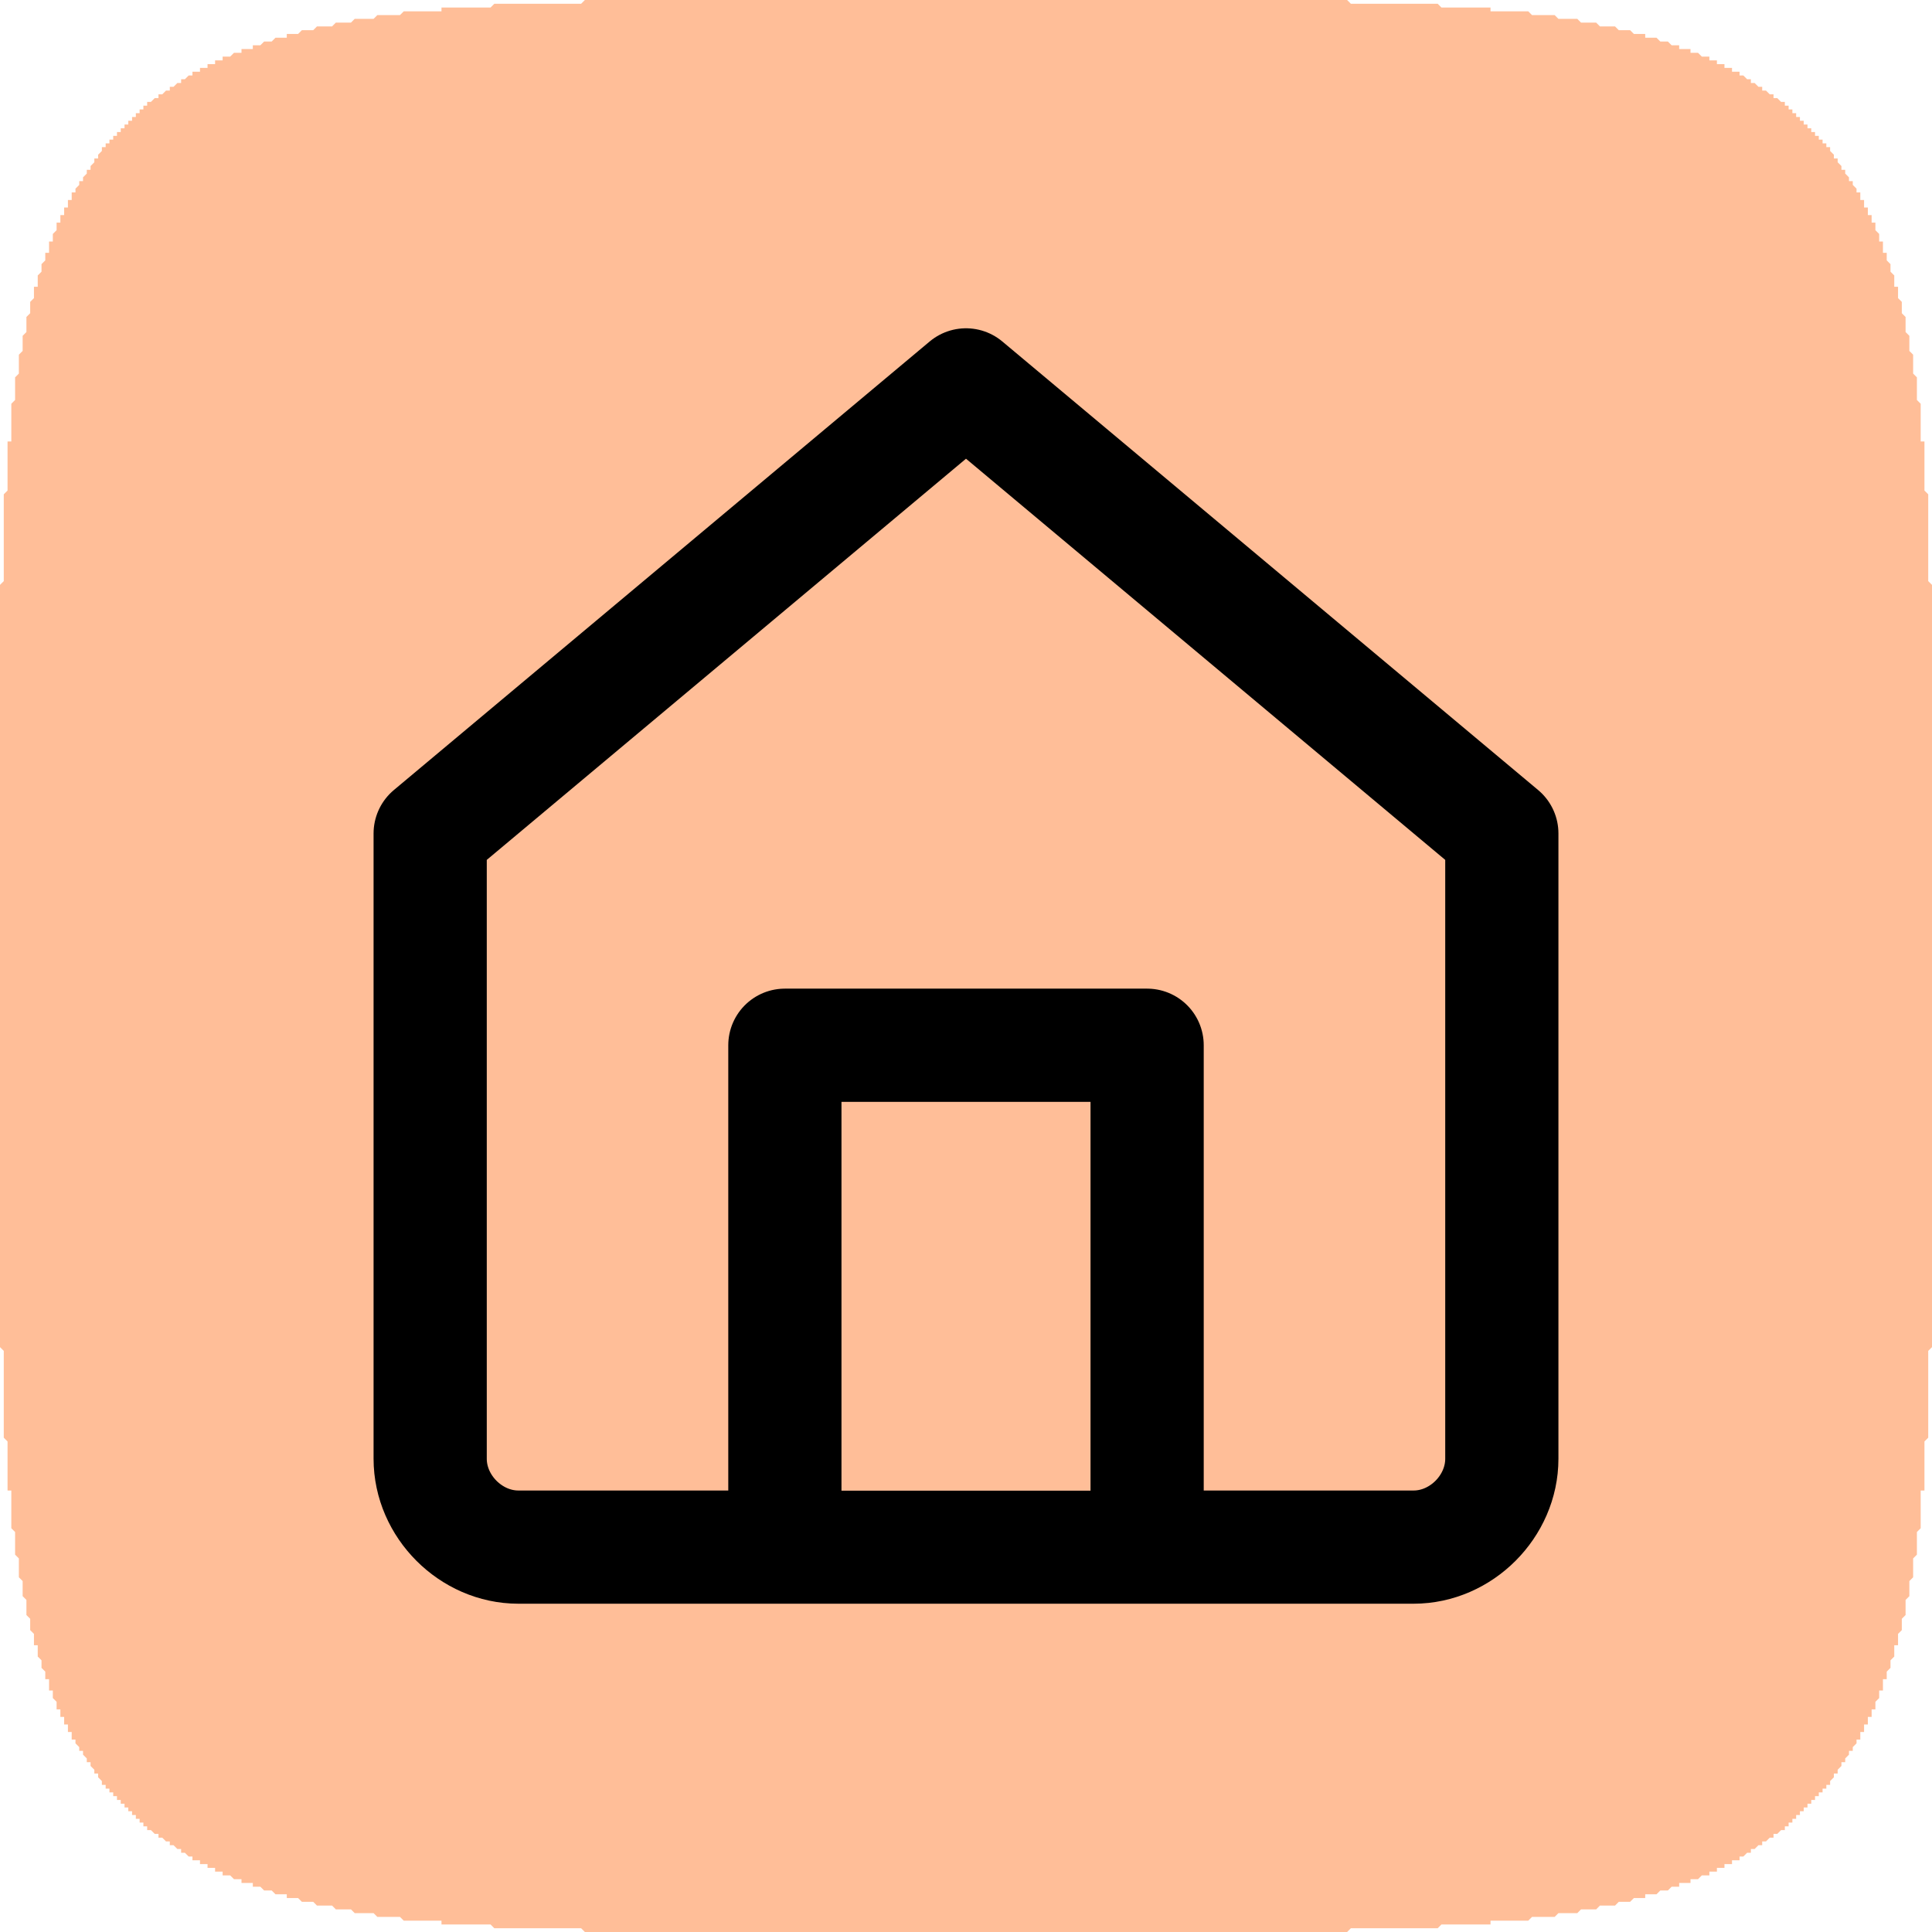 <svg width="512" height="512" viewBox="0 0 512 512" fill="none" xmlns="http://www.w3.org/2000/svg">
<g clip-path="url(#clip0_35_46)">
<path d="M512 256V357L511 358V381L510 382V395H509V405L508 406V412L507 413V418L506 419V423L505 424V428L504 429V432L503 433V436H502V439L501 440V442L500 443V445H499V448H498V450L497 451V453H496V455H495V457H494V459H493V461H492V462L491 463V464H490V465L489 466V467H488V468L487 469V470H486V471L485 472V473H484V474H483V475H482V476H481V477H480V478H479V479H478V480H477V481H476V482H475V483H474V484H473V485H472L471 486H470V487H469L468 488H467V489H466L465 490H464V491H463L462 492H461V493H459V494H457V495H455V496H453V497H451L450 498H448V499H445V500H443L442 501H440L439 502H436V503H433L432 504H429L428 505H424L423 506H419L418 507H413L412 508H406L405 509H395V510H382L381 511H358L357 512H155L154 511H131L130 510H117V509H107L106 508H100L99 507H94L93 506H89L88 505H84L83 504H80L79 503H76V502H73L72 501H70L69 500H67V499H64V498H62L61 497H59V496H57V495H55V494H53V493H51V492H50L49 491H48V490H47L46 489H45V488H44L43 487H42V486H41L40 485H39V484H38V483H37V482H36V481H35V480H34V479H33V478H32V477H31V476H30V475H29V474H28V473H27V472L26 471V470H25V469L24 468V467H23V466L22 465V464H21V463L20 462V461H19V459H18V457H17V455H16V453H15V451L14 450V448H13V445H12V443L11 442V440L10 439V436H9V433L8 432V429L7 428V424L6 423V419L5 418V413L4 412V406L3 405V395H2V382L1 381V358L0 357V155L1 154V131L2 130V117H3V107L4 106V100L5 99V94L6 93V89L7 88V84L8 83V80L9 79V76H10V73L11 72V70L12 69V67H13V64H14V62L15 61V59H16V57H17V55H18V53H19V51H20V50L21 49V48H22V47L23 46V45H24V44L25 43V42H26V41L27 40V39H28V38H29V37H30V36H31V35H32V34H33V33H34V32H35V31H36V30H37V29H38V28H39V27H40L41 26H42V25H43L44 24H45V23H46L47 22H48V21H49L50 20H51V19H53V18H55V17H57V16H59V15H61L62 14H64V13H67V12H69L70 11H72L73 10H76V9H79L80 8H83L84 7H88L89 6H93L94 5H99L100 4H106L107 3H117V2H130L131 1H154L155 0H357L358 1H381L382 2H395V3H405L406 4H412L413 5H418L419 6H423L424 7H428L429 8H432L433 9H436V10H439L440 11H442L443 12H445V13H448V14H450L451 15H453V16H455V17H457V18H459V19H461V20H462L463 21H464V22H465L466 23H467V24H468L469 25H470V26H471L472 27H473V28H474V29H475V30H476V31H477V32H478V33H479V34H480V35H481V36H482V37H483V38H484V39H485V40L486 41V42H487V43L488 44V45H489V46L490 47V48H491V49L492 50V51H493V53H494V55H495V57H496V59H497V61L498 62V64H499V67H500V69L501 70V72L502 73V76H503V79L504 80V83L505 84V88L506 89V93L507 94V99L508 100V106L509 107V117H510V130L511 131V154L512 155V256Z" fill="#FFBE98"/>
<path d="M256 102L398 220.877V386.585C398 399.193 387.215 410 374.633 410H137.367C124.785 410 114 399.193 114 386.585V220.877L256 102Z" fill="#FFBE98" stroke="black" stroke-width="30" stroke-linecap="round" stroke-linejoin="round"/>
<path d="M208 395V277H304V395" fill="#FFBE98"/>
<path d="M208 395V277H304V395" stroke="black" stroke-width="30" stroke-linecap="round" stroke-linejoin="round"/>
</g>
<defs>
<clipPath id="clip0_35_46">
<rect width="512" height="512" fill="white"/>
</clipPath>
</defs>
</svg>
